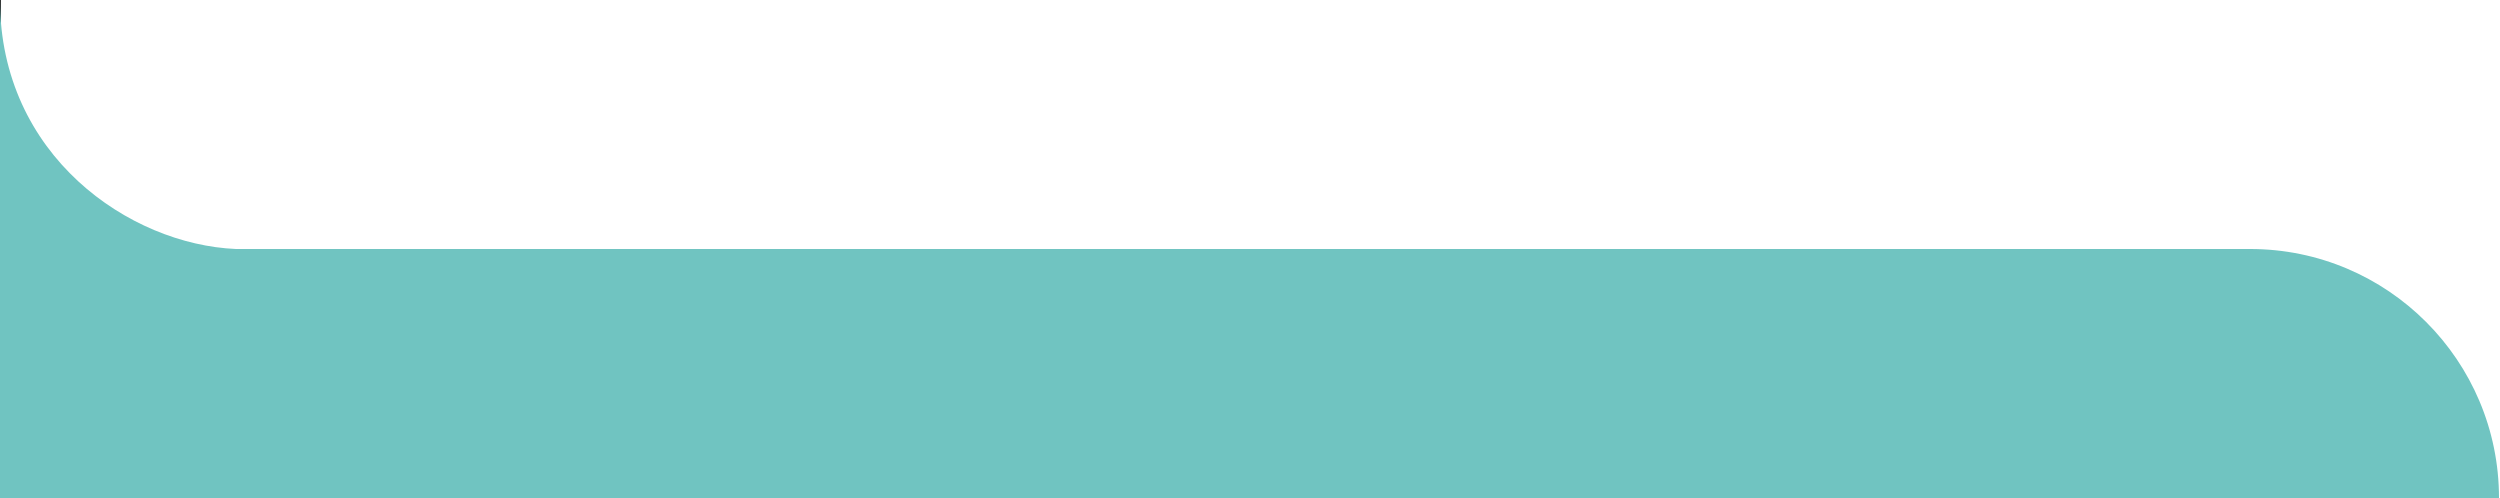 <?xml version="1.0" encoding="UTF-8"?> <svg xmlns="http://www.w3.org/2000/svg" width="2490" height="496" viewBox="0 0 2490 496" fill="none"><rect x="0" y="0" width="2490" height="496" fill="#333333" stroke="none"/><rect x="1" width="2489" height="496" fill="white"></rect><path d="M0 0C0 155 129 243.5 235 248H622.25H1244.5H2241C2377.97 248 2489 359.033 2489 496V496H0V0Z" fill="#70C4C1"></path></svg> 